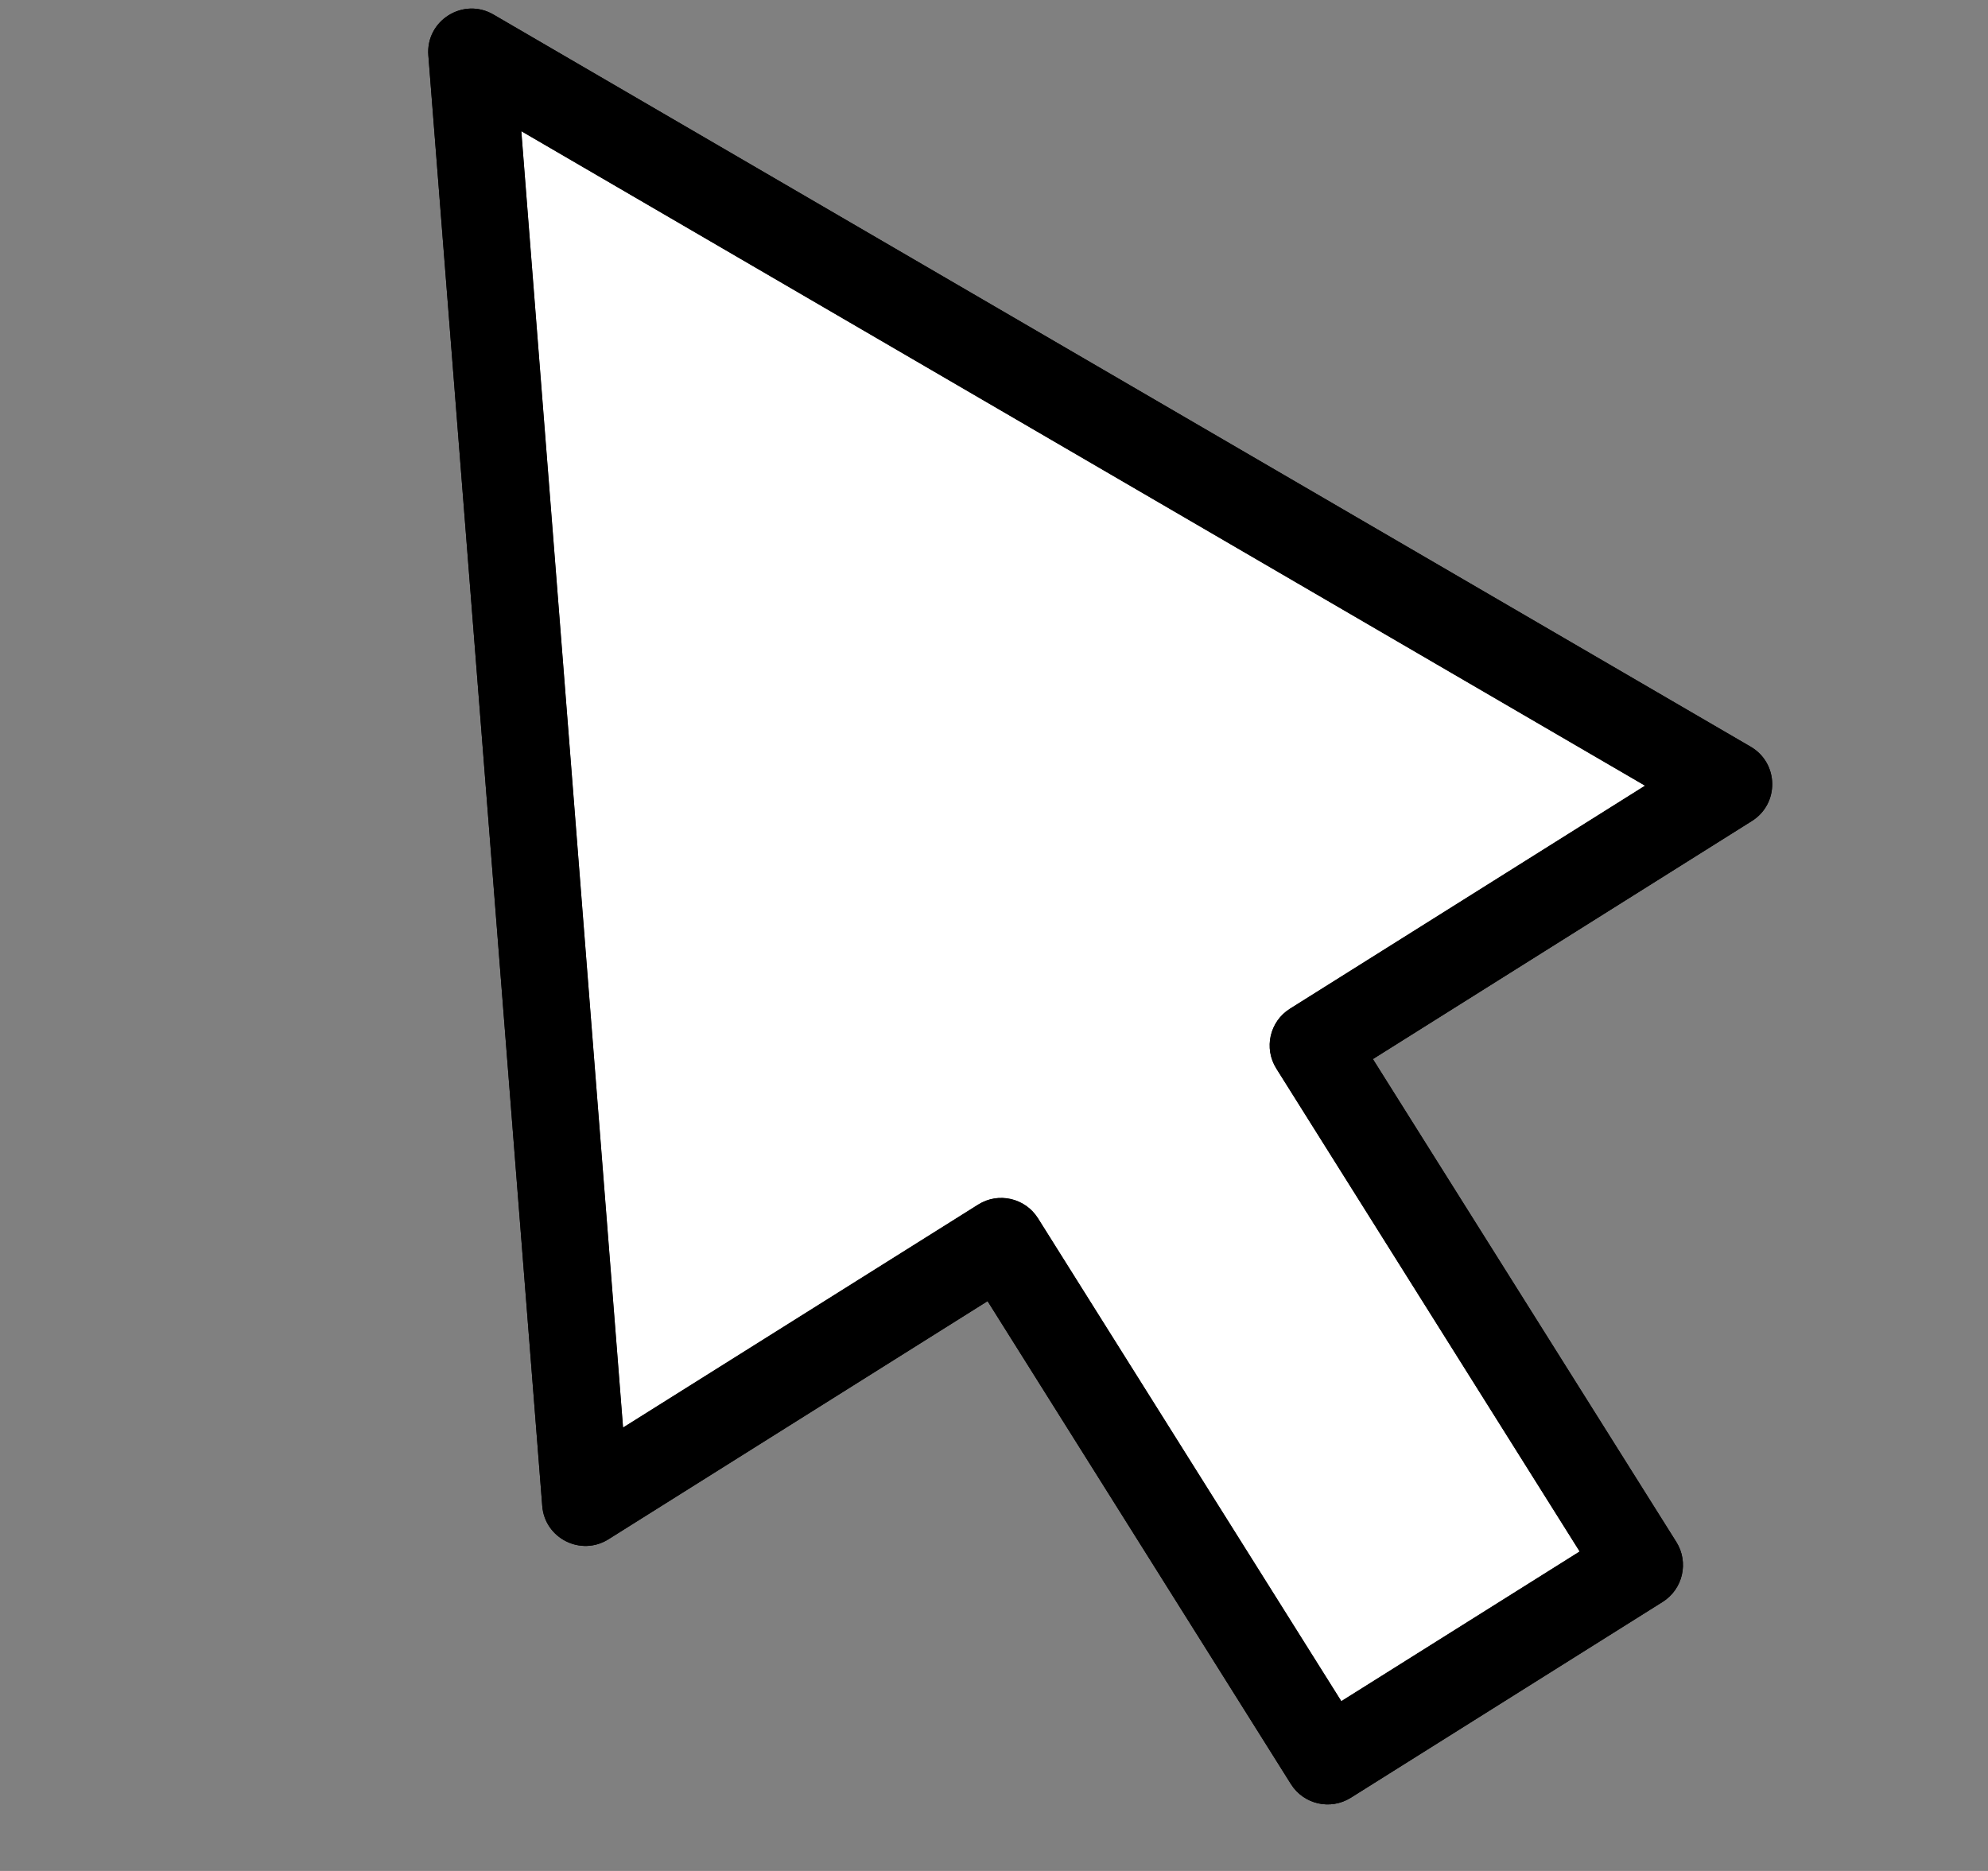 <?xml version="1.0" encoding="UTF-8"?> <svg xmlns="http://www.w3.org/2000/svg" width="17" height="16" viewBox="0 0 17 16" fill="none"><rect x="0" y="0" width="17" height="16" fill="#808080" stroke="none"/> <path d="M5.204 13.163C4.968 13.312 4.658 13.156 4.637 12.878L3.663 0.474C3.639 0.176 3.961 -0.026 4.219 0.124L14.971 6.386C15.212 6.527 15.217 6.873 14.981 7.021L11.74 9.057L14.335 13.187C14.444 13.361 14.391 13.59 14.218 13.699L11.551 15.374C11.377 15.483 11.148 15.431 11.039 15.257L8.445 11.127L5.204 13.163ZM4.458 1.122L5.328 12.208L8.365 10.301C8.538 10.192 8.767 10.245 8.876 10.418L11.47 14.548L13.508 13.268L10.914 9.138C10.805 8.964 10.857 8.735 11.031 8.626L14.067 6.719L4.458 1.122Z" fill="black"></path> <path d="M4.458 1.122L5.328 12.208L8.365 10.301C8.538 10.192 8.767 10.245 8.876 10.418L11.47 14.548L13.508 13.268L10.914 9.138C10.805 8.964 10.857 8.735 11.031 8.626L14.067 6.719L4.458 1.122Z" fill="white"></path> <path d="M5.204 13.163C4.968 13.312 4.658 13.156 4.637 12.878L3.663 0.474C3.639 0.176 3.961 -0.026 4.219 0.124L14.971 6.386C15.212 6.527 15.217 6.873 14.981 7.021L11.74 9.057L14.335 13.187C14.444 13.361 14.391 13.59 14.218 13.699L11.551 15.374C11.377 15.483 11.148 15.431 11.039 15.257L8.445 11.127L5.204 13.163ZM4.458 1.122L5.328 12.208L8.365 10.301C8.538 10.192 8.767 10.245 8.876 10.418L11.47 14.548L13.508 13.268L10.914 9.138C10.805 8.964 10.857 8.735 11.031 8.626L14.067 6.719L4.458 1.122Z" fill="black"></path> </svg> 